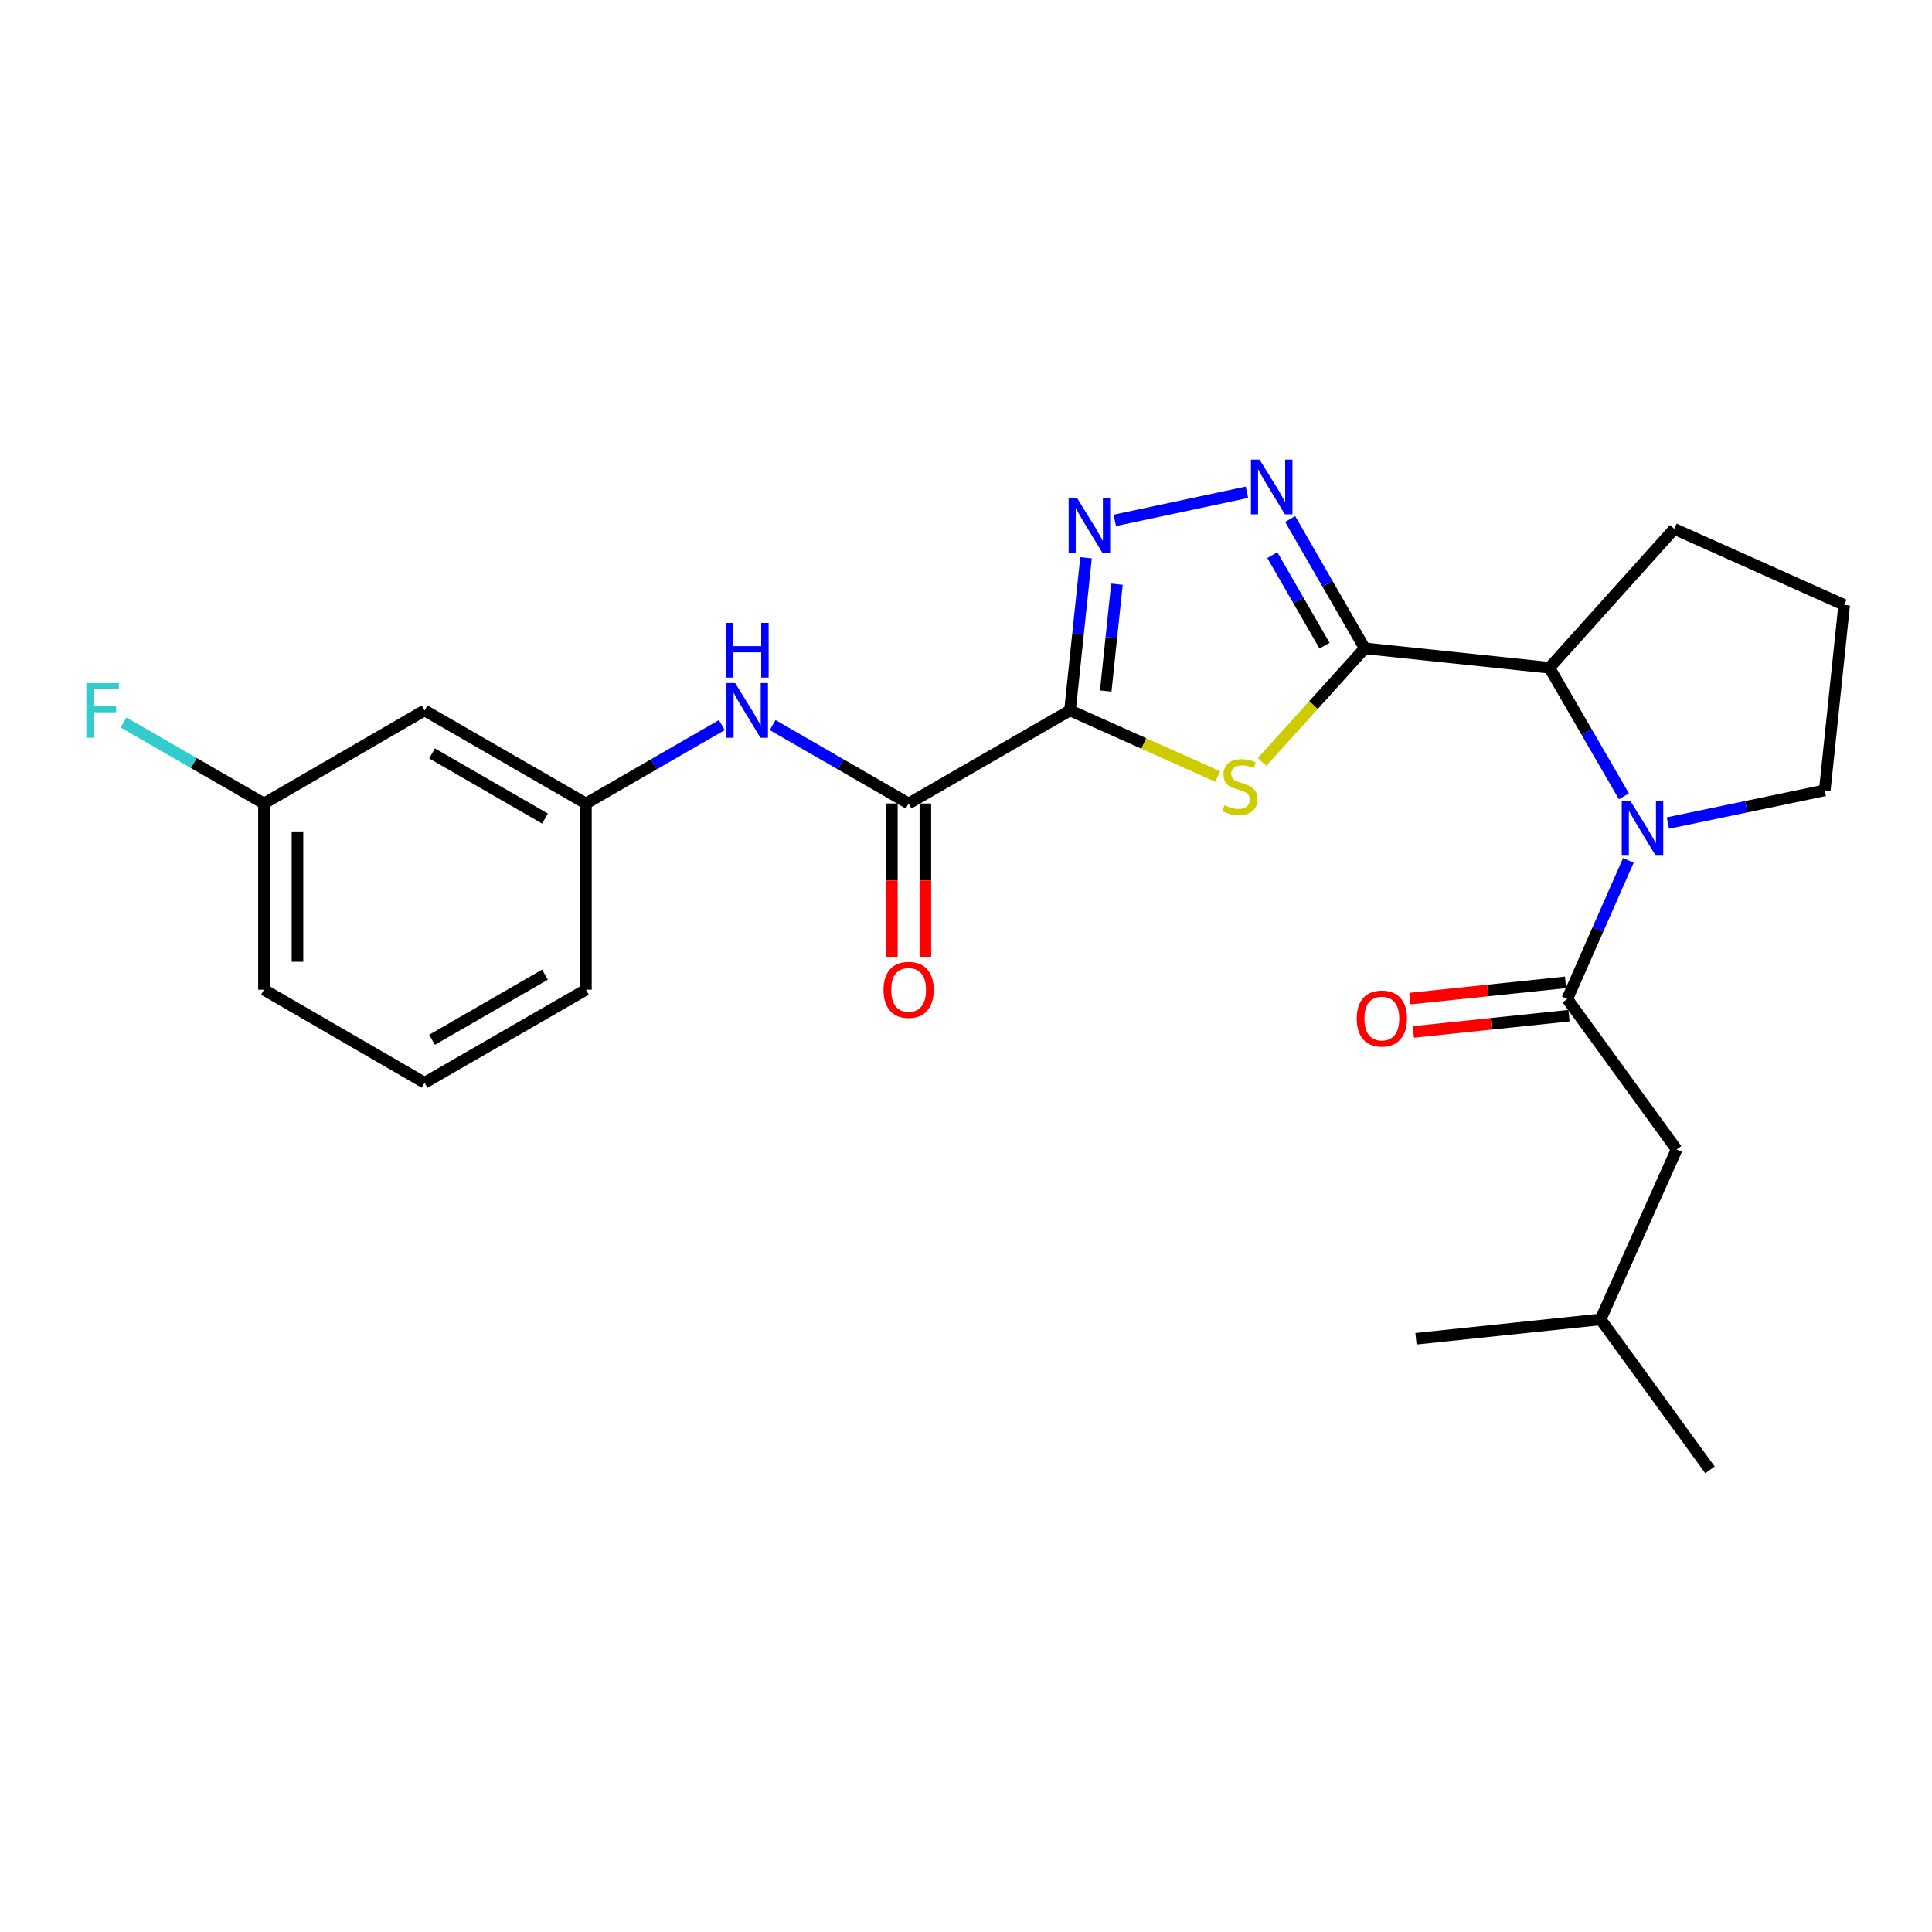 <?xml version='1.0' encoding='iso-8859-1'?>
<svg version='1.1' baseProfile='full'
              xmlns='http://www.w3.org/2000/svg'
                      xmlns:rdkit='http://www.rdkit.org/xml'
                      xmlns:xlink='http://www.w3.org/1999/xlink'
                  xml:space='preserve'
width='1000px' height='1000px' viewBox='0 0 1000 1000'>
<!-- END OF HEADER -->
<rect style='opacity:1.0;fill:#FFFFFF;stroke:none' width='1000' height='1000' x='0' y='0'> </rect>
<path class='bond-1' d='M 553.829,367.713 L 592.05,384.82' style='fill:none;fill-rule:evenodd;stroke:#000000;stroke-width:6px;stroke-linecap:butt;stroke-linejoin:miter;stroke-opacity:1' />
<path class='bond-1' d='M 592.05,384.82 L 630.272,401.926' style='fill:none;fill-rule:evenodd;stroke:#CCCC00;stroke-width:6px;stroke-linecap:butt;stroke-linejoin:miter;stroke-opacity:1' />
<path class='bond-2' d='M 553.829,367.713 L 557.978,328.208' style='fill:none;fill-rule:evenodd;stroke:#000000;stroke-width:6px;stroke-linecap:butt;stroke-linejoin:miter;stroke-opacity:1' />
<path class='bond-2' d='M 557.978,328.208 L 562.128,288.703' style='fill:none;fill-rule:evenodd;stroke:#0000FF;stroke-width:6px;stroke-linecap:butt;stroke-linejoin:miter;stroke-opacity:1' />
<path class='bond-2' d='M 572.32,357.673 L 575.225,330.02' style='fill:none;fill-rule:evenodd;stroke:#000000;stroke-width:6px;stroke-linecap:butt;stroke-linejoin:miter;stroke-opacity:1' />
<path class='bond-2' d='M 575.225,330.02 L 578.13,302.366' style='fill:none;fill-rule:evenodd;stroke:#0000FF;stroke-width:6px;stroke-linecap:butt;stroke-linejoin:miter;stroke-opacity:1' />
<path class='bond-6' d='M 553.829,367.713 L 470.3,415.893' style='fill:none;fill-rule:evenodd;stroke:#000000;stroke-width:6px;stroke-linecap:butt;stroke-linejoin:miter;stroke-opacity:1' />
<path class='bond-0' d='M 706.396,335.582 L 679.823,364.972' style='fill:none;fill-rule:evenodd;stroke:#000000;stroke-width:6px;stroke-linecap:butt;stroke-linejoin:miter;stroke-opacity:1' />
<path class='bond-0' d='M 679.823,364.972 L 653.25,394.361' style='fill:none;fill-rule:evenodd;stroke:#CCCC00;stroke-width:6px;stroke-linecap:butt;stroke-linejoin:miter;stroke-opacity:1' />
<path class='bond-7' d='M 706.396,335.582 L 801.968,345.631' style='fill:none;fill-rule:evenodd;stroke:#000000;stroke-width:6px;stroke-linecap:butt;stroke-linejoin:miter;stroke-opacity:1' />
<path class='bond-25' d='M 706.396,335.582 L 687.089,302.108' style='fill:none;fill-rule:evenodd;stroke:#000000;stroke-width:6px;stroke-linecap:butt;stroke-linejoin:miter;stroke-opacity:1' />
<path class='bond-25' d='M 687.089,302.108 L 667.783,268.634' style='fill:none;fill-rule:evenodd;stroke:#0000FF;stroke-width:6px;stroke-linecap:butt;stroke-linejoin:miter;stroke-opacity:1' />
<path class='bond-25' d='M 685.582,334.204 L 672.067,310.772' style='fill:none;fill-rule:evenodd;stroke:#000000;stroke-width:6px;stroke-linecap:butt;stroke-linejoin:miter;stroke-opacity:1' />
<path class='bond-25' d='M 672.067,310.772 L 658.553,287.34' style='fill:none;fill-rule:evenodd;stroke:#0000FF;stroke-width:6px;stroke-linecap:butt;stroke-linejoin:miter;stroke-opacity:1' />
<path class='bond-3' d='M 577.019,269.342 L 645.41,254.79' style='fill:none;fill-rule:evenodd;stroke:#0000FF;stroke-width:6px;stroke-linecap:butt;stroke-linejoin:miter;stroke-opacity:1' />
<path class='bond-4' d='M 840.548,412.184 L 821.258,378.907' style='fill:none;fill-rule:evenodd;stroke:#0000FF;stroke-width:6px;stroke-linecap:butt;stroke-linejoin:miter;stroke-opacity:1' />
<path class='bond-4' d='M 821.258,378.907 L 801.968,345.631' style='fill:none;fill-rule:evenodd;stroke:#000000;stroke-width:6px;stroke-linecap:butt;stroke-linejoin:miter;stroke-opacity:1' />
<path class='bond-5' d='M 842.845,445.319 L 827.031,481.2' style='fill:none;fill-rule:evenodd;stroke:#0000FF;stroke-width:6px;stroke-linecap:butt;stroke-linejoin:miter;stroke-opacity:1' />
<path class='bond-5' d='M 827.031,481.2 L 811.217,517.082' style='fill:none;fill-rule:evenodd;stroke:#000000;stroke-width:6px;stroke-linecap:butt;stroke-linejoin:miter;stroke-opacity:1' />
<path class='bond-14' d='M 863.298,426.005 L 903.903,417.544' style='fill:none;fill-rule:evenodd;stroke:#0000FF;stroke-width:6px;stroke-linecap:butt;stroke-linejoin:miter;stroke-opacity:1' />
<path class='bond-14' d='M 903.903,417.544 L 944.507,409.082' style='fill:none;fill-rule:evenodd;stroke:#000000;stroke-width:6px;stroke-linecap:butt;stroke-linejoin:miter;stroke-opacity:1' />
<path class='bond-9' d='M 811.217,517.082 L 867.818,594.984' style='fill:none;fill-rule:evenodd;stroke:#000000;stroke-width:6px;stroke-linecap:butt;stroke-linejoin:miter;stroke-opacity:1' />
<path class='bond-10' d='M 810.316,508.458 L 770.034,512.667' style='fill:none;fill-rule:evenodd;stroke:#000000;stroke-width:6px;stroke-linecap:butt;stroke-linejoin:miter;stroke-opacity:1' />
<path class='bond-10' d='M 770.034,512.667 L 729.752,516.877' style='fill:none;fill-rule:evenodd;stroke:#FF0000;stroke-width:6px;stroke-linecap:butt;stroke-linejoin:miter;stroke-opacity:1' />
<path class='bond-10' d='M 812.118,525.706 L 771.836,529.915' style='fill:none;fill-rule:evenodd;stroke:#000000;stroke-width:6px;stroke-linecap:butt;stroke-linejoin:miter;stroke-opacity:1' />
<path class='bond-10' d='M 771.836,529.915 L 731.554,534.124' style='fill:none;fill-rule:evenodd;stroke:#FF0000;stroke-width:6px;stroke-linecap:butt;stroke-linejoin:miter;stroke-opacity:1' />
<path class='bond-8' d='M 470.3,415.893 L 435.106,395.595' style='fill:none;fill-rule:evenodd;stroke:#000000;stroke-width:6px;stroke-linecap:butt;stroke-linejoin:miter;stroke-opacity:1' />
<path class='bond-8' d='M 435.106,395.595 L 399.912,375.297' style='fill:none;fill-rule:evenodd;stroke:#0000FF;stroke-width:6px;stroke-linecap:butt;stroke-linejoin:miter;stroke-opacity:1' />
<path class='bond-12' d='M 461.629,415.893 L 461.629,455.714' style='fill:none;fill-rule:evenodd;stroke:#000000;stroke-width:6px;stroke-linecap:butt;stroke-linejoin:miter;stroke-opacity:1' />
<path class='bond-12' d='M 461.629,455.714 L 461.629,495.535' style='fill:none;fill-rule:evenodd;stroke:#FF0000;stroke-width:6px;stroke-linecap:butt;stroke-linejoin:miter;stroke-opacity:1' />
<path class='bond-12' d='M 478.971,415.893 L 478.971,455.714' style='fill:none;fill-rule:evenodd;stroke:#000000;stroke-width:6px;stroke-linecap:butt;stroke-linejoin:miter;stroke-opacity:1' />
<path class='bond-12' d='M 478.971,455.714 L 478.971,495.535' style='fill:none;fill-rule:evenodd;stroke:#FF0000;stroke-width:6px;stroke-linecap:butt;stroke-linejoin:miter;stroke-opacity:1' />
<path class='bond-17' d='M 801.968,345.631 L 866.614,273.75' style='fill:none;fill-rule:evenodd;stroke:#000000;stroke-width:6px;stroke-linecap:butt;stroke-linejoin:miter;stroke-opacity:1' />
<path class='bond-11' d='M 373.612,375.301 L 338.441,395.597' style='fill:none;fill-rule:evenodd;stroke:#0000FF;stroke-width:6px;stroke-linecap:butt;stroke-linejoin:miter;stroke-opacity:1' />
<path class='bond-11' d='M 338.441,395.597 L 303.271,415.893' style='fill:none;fill-rule:evenodd;stroke:#000000;stroke-width:6px;stroke-linecap:butt;stroke-linejoin:miter;stroke-opacity:1' />
<path class='bond-19' d='M 867.818,594.984 L 828.472,682.906' style='fill:none;fill-rule:evenodd;stroke:#000000;stroke-width:6px;stroke-linecap:butt;stroke-linejoin:miter;stroke-opacity:1' />
<path class='bond-13' d='M 303.271,415.893 L 219.762,367.713' style='fill:none;fill-rule:evenodd;stroke:#000000;stroke-width:6px;stroke-linecap:butt;stroke-linejoin:miter;stroke-opacity:1' />
<path class='bond-13' d='M 282.078,423.687 L 223.622,389.961' style='fill:none;fill-rule:evenodd;stroke:#000000;stroke-width:6px;stroke-linecap:butt;stroke-linejoin:miter;stroke-opacity:1' />
<path class='bond-21' d='M 303.271,415.893 L 303.271,512.265' style='fill:none;fill-rule:evenodd;stroke:#000000;stroke-width:6px;stroke-linecap:butt;stroke-linejoin:miter;stroke-opacity:1' />
<path class='bond-15' d='M 219.762,367.713 L 136.628,415.893' style='fill:none;fill-rule:evenodd;stroke:#000000;stroke-width:6px;stroke-linecap:butt;stroke-linejoin:miter;stroke-opacity:1' />
<path class='bond-26' d='M 944.507,409.082 L 954.545,313.106' style='fill:none;fill-rule:evenodd;stroke:#000000;stroke-width:6px;stroke-linecap:butt;stroke-linejoin:miter;stroke-opacity:1' />
<path class='bond-16' d='M 136.628,415.893 L 100.283,394.927' style='fill:none;fill-rule:evenodd;stroke:#000000;stroke-width:6px;stroke-linecap:butt;stroke-linejoin:miter;stroke-opacity:1' />
<path class='bond-16' d='M 100.283,394.927 L 63.939,373.96' style='fill:none;fill-rule:evenodd;stroke:#33CCCC;stroke-width:6px;stroke-linecap:butt;stroke-linejoin:miter;stroke-opacity:1' />
<path class='bond-27' d='M 136.628,415.893 L 136.628,512.265' style='fill:none;fill-rule:evenodd;stroke:#000000;stroke-width:6px;stroke-linecap:butt;stroke-linejoin:miter;stroke-opacity:1' />
<path class='bond-27' d='M 153.969,430.349 L 153.969,497.809' style='fill:none;fill-rule:evenodd;stroke:#000000;stroke-width:6px;stroke-linecap:butt;stroke-linejoin:miter;stroke-opacity:1' />
<path class='bond-18' d='M 866.614,273.75 L 954.545,313.106' style='fill:none;fill-rule:evenodd;stroke:#000000;stroke-width:6px;stroke-linecap:butt;stroke-linejoin:miter;stroke-opacity:1' />
<path class='bond-23' d='M 828.472,682.906 L 732.91,692.935' style='fill:none;fill-rule:evenodd;stroke:#000000;stroke-width:6px;stroke-linecap:butt;stroke-linejoin:miter;stroke-opacity:1' />
<path class='bond-24' d='M 828.472,682.906 L 885.083,760.809' style='fill:none;fill-rule:evenodd;stroke:#000000;stroke-width:6px;stroke-linecap:butt;stroke-linejoin:miter;stroke-opacity:1' />
<path class='bond-20' d='M 219.762,560.436 L 303.271,512.265' style='fill:none;fill-rule:evenodd;stroke:#000000;stroke-width:6px;stroke-linecap:butt;stroke-linejoin:miter;stroke-opacity:1' />
<path class='bond-20' d='M 223.623,538.188 L 282.08,504.469' style='fill:none;fill-rule:evenodd;stroke:#000000;stroke-width:6px;stroke-linecap:butt;stroke-linejoin:miter;stroke-opacity:1' />
<path class='bond-22' d='M 219.762,560.436 L 136.628,512.265' style='fill:none;fill-rule:evenodd;stroke:#000000;stroke-width:6px;stroke-linecap:butt;stroke-linejoin:miter;stroke-opacity:1' />
<path  class='atom-2' d='M 633.76 416.788
Q 634.08 416.908, 635.4 417.468
Q 636.72 418.028, 638.16 418.388
Q 639.64 418.708, 641.08 418.708
Q 643.76 418.708, 645.32 417.428
Q 646.88 416.108, 646.88 413.828
Q 646.88 412.268, 646.08 411.308
Q 645.32 410.348, 644.12 409.828
Q 642.92 409.308, 640.92 408.708
Q 638.4 407.948, 636.88 407.228
Q 635.4 406.508, 634.32 404.988
Q 633.28 403.468, 633.28 400.908
Q 633.28 397.348, 635.68 395.148
Q 638.12 392.948, 642.92 392.948
Q 646.2 392.948, 649.92 394.508
L 649 397.588
Q 645.6 396.188, 643.04 396.188
Q 640.28 396.188, 638.76 397.348
Q 637.24 398.468, 637.28 400.428
Q 637.28 401.948, 638.04 402.868
Q 638.84 403.788, 639.96 404.308
Q 641.12 404.828, 643.04 405.428
Q 645.6 406.228, 647.12 407.028
Q 648.64 407.828, 649.72 409.468
Q 650.84 411.068, 650.84 413.828
Q 650.84 417.748, 648.2 419.868
Q 645.6 421.948, 641.24 421.948
Q 638.72 421.948, 636.8 421.388
Q 634.92 420.868, 632.68 419.948
L 633.76 416.788
' fill='#CCCC00'/>
<path  class='atom-3' d='M 557.608 257.981
L 566.888 272.981
Q 567.808 274.461, 569.288 277.141
Q 570.768 279.821, 570.848 279.981
L 570.848 257.981
L 574.608 257.981
L 574.608 286.301
L 570.728 286.301
L 560.768 269.901
Q 559.608 267.981, 558.368 265.781
Q 557.168 263.581, 556.808 262.901
L 556.808 286.301
L 553.128 286.301
L 553.128 257.981
L 557.608 257.981
' fill='#0000FF'/>
<path  class='atom-4' d='M 651.965 237.903
L 661.245 252.903
Q 662.165 254.383, 663.645 257.063
Q 665.125 259.743, 665.205 259.903
L 665.205 237.903
L 668.965 237.903
L 668.965 266.223
L 665.085 266.223
L 655.125 249.823
Q 653.965 247.903, 652.725 245.703
Q 651.525 243.503, 651.165 242.823
L 651.165 266.223
L 647.485 266.223
L 647.485 237.903
L 651.965 237.903
' fill='#0000FF'/>
<path  class='atom-5' d='M 843.889 414.585
L 853.169 429.585
Q 854.089 431.065, 855.569 433.745
Q 857.049 436.425, 857.129 436.585
L 857.129 414.585
L 860.889 414.585
L 860.889 442.905
L 857.009 442.905
L 847.049 426.505
Q 845.889 424.585, 844.649 422.385
Q 843.449 420.185, 843.089 419.505
L 843.089 442.905
L 839.409 442.905
L 839.409 414.585
L 843.889 414.585
' fill='#0000FF'/>
<path  class='atom-9' d='M 380.501 353.553
L 389.781 368.553
Q 390.701 370.033, 392.181 372.713
Q 393.661 375.393, 393.741 375.553
L 393.741 353.553
L 397.501 353.553
L 397.501 381.873
L 393.621 381.873
L 383.661 365.473
Q 382.501 363.553, 381.261 361.353
Q 380.061 359.153, 379.701 358.473
L 379.701 381.873
L 376.021 381.873
L 376.021 353.553
L 380.501 353.553
' fill='#0000FF'/>
<path  class='atom-9' d='M 375.681 322.401
L 379.521 322.401
L 379.521 334.441
L 394.001 334.441
L 394.001 322.401
L 397.841 322.401
L 397.841 350.721
L 394.001 350.721
L 394.001 337.641
L 379.521 337.641
L 379.521 350.721
L 375.681 350.721
L 375.681 322.401
' fill='#0000FF'/>
<path  class='atom-11' d='M 702.241 527.191
Q 702.241 520.391, 705.601 516.591
Q 708.961 512.791, 715.241 512.791
Q 721.521 512.791, 724.881 516.591
Q 728.241 520.391, 728.241 527.191
Q 728.241 534.071, 724.841 537.991
Q 721.441 541.871, 715.241 541.871
Q 709.001 541.871, 705.601 537.991
Q 702.241 534.111, 702.241 527.191
M 715.241 538.671
Q 719.561 538.671, 721.881 535.791
Q 724.241 532.871, 724.241 527.191
Q 724.241 521.631, 721.881 518.831
Q 719.561 515.991, 715.241 515.991
Q 710.921 515.991, 708.561 518.791
Q 706.241 521.591, 706.241 527.191
Q 706.241 532.911, 708.561 535.791
Q 710.921 538.671, 715.241 538.671
' fill='#FF0000'/>
<path  class='atom-13' d='M 457.3 512.345
Q 457.3 505.545, 460.66 501.745
Q 464.02 497.945, 470.3 497.945
Q 476.58 497.945, 479.94 501.745
Q 483.3 505.545, 483.3 512.345
Q 483.3 519.225, 479.9 523.145
Q 476.5 527.025, 470.3 527.025
Q 464.06 527.025, 460.66 523.145
Q 457.3 519.265, 457.3 512.345
M 470.3 523.825
Q 474.62 523.825, 476.94 520.945
Q 479.3 518.025, 479.3 512.345
Q 479.3 506.785, 476.94 503.985
Q 474.62 501.145, 470.3 501.145
Q 465.98 501.145, 463.62 503.945
Q 461.3 506.745, 461.3 512.345
Q 461.3 518.065, 463.62 520.945
Q 465.98 523.825, 470.3 523.825
' fill='#FF0000'/>
<path  class='atom-17' d='M 44.689 353.553
L 61.529 353.553
L 61.529 356.793
L 48.489 356.793
L 48.489 365.393
L 60.089 365.393
L 60.089 368.673
L 48.489 368.673
L 48.489 381.873
L 44.689 381.873
L 44.689 353.553
' fill='#33CCCC'/>
</svg>
